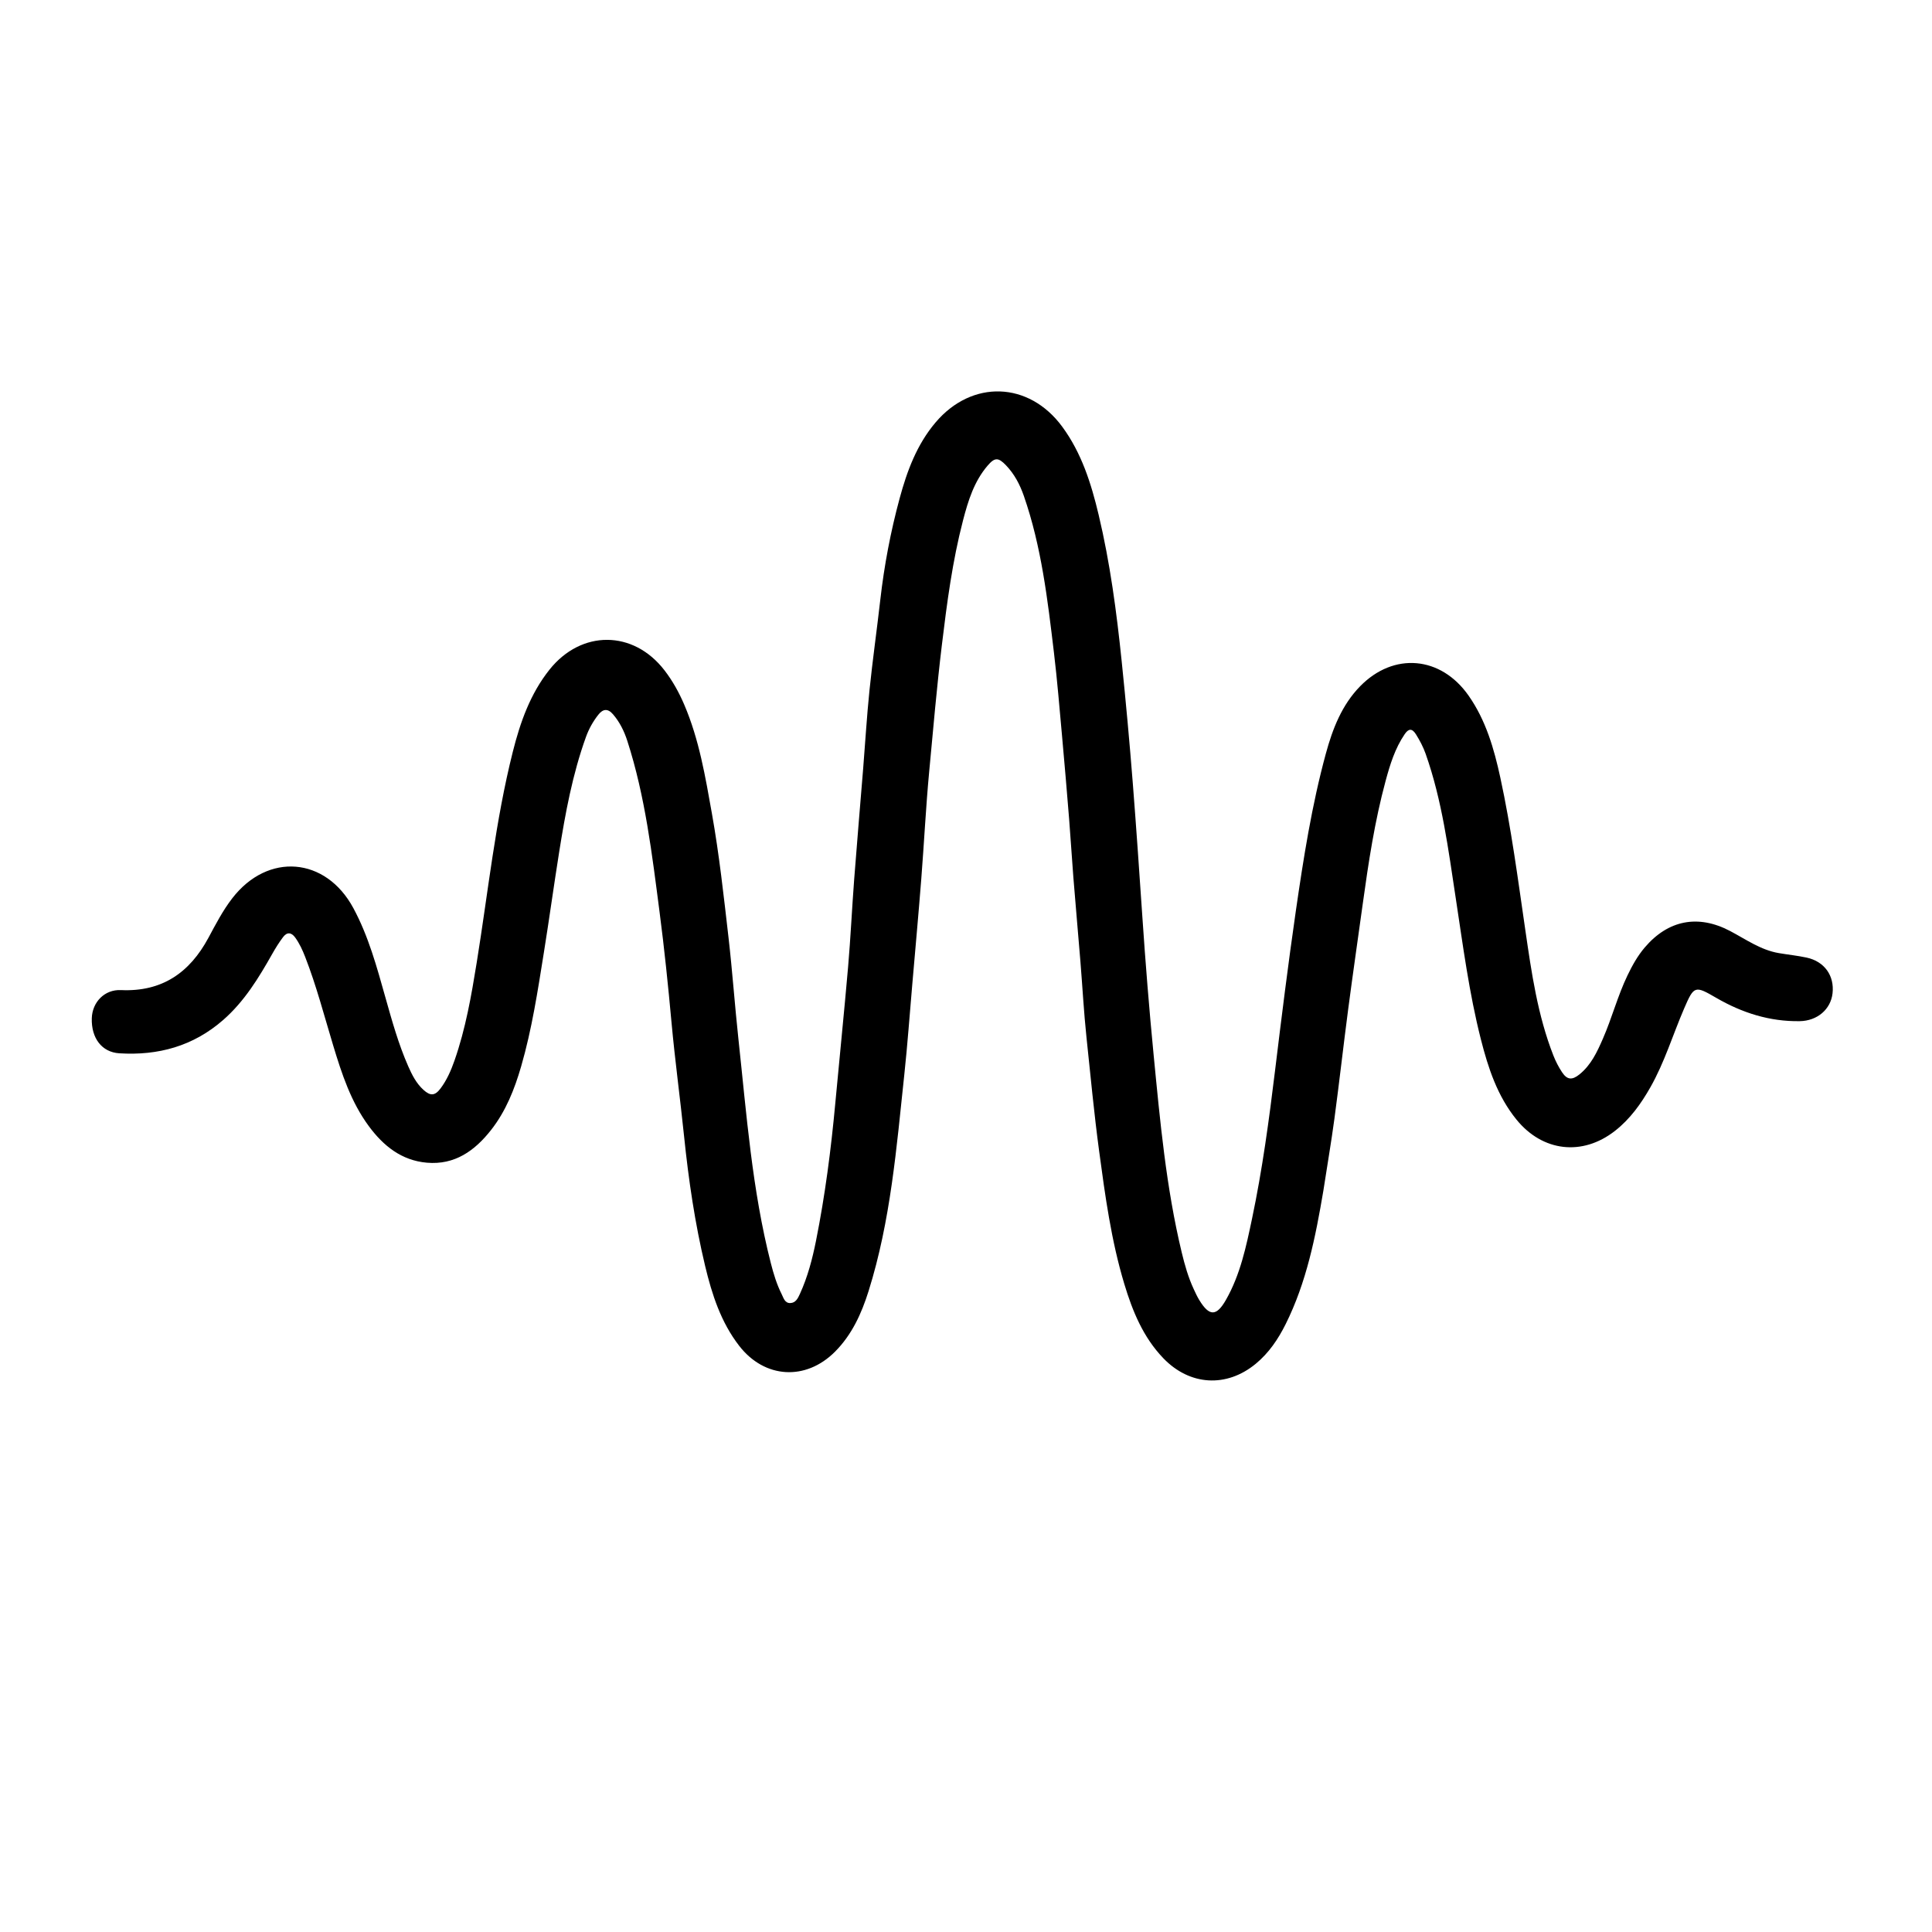 <svg version="1.1" id="Layer_1" xmlns="http://www.w3.org/2000/svg" xmlns:xlink="http://www.w3.org/1999/xlink" x="0px" y="0px"
	 width="100%" viewBox="0 0 1024 1024" enable-background="new 0 0 1024 1024" xml:space="preserve">
<path fill="#000000" opacity="1" stroke="none" 
	d="
M701.396,631.185 
	C697.241,655.735 692.465,679.669 681.428,701.812 
	C677.457,709.778 672.529,717.086 665.596,722.811 
	C650.067,735.634 630.606,734.439 616.634,719.937 
	C605.903,708.799 600.249,694.93 595.902,680.516 
	C588.979,657.558 585.761,633.866 582.571,610.163 
	C579.871,590.097 577.987,569.95 575.86,549.828 
	C574.447,536.453 573.733,523.004 572.64,509.593 
	C571.426,494.696 570.089,479.809 568.898,464.91 
	C568.076,454.641 567.485,444.354 566.658,434.086 
	C565.472,419.357 564.227,404.633 562.891,389.917 
	C561.556,375.207 560.36,360.476 558.602,345.814 
	C555.244,317.804 552.006,289.743 542.67,262.87 
	C540.57,256.826 537.646,251.245 533.179,246.597 
	C529.099,242.352 527.227,242.385 523.44,246.807 
	C516.288,255.159 513.131,265.413 510.447,275.715 
	C504.79,297.436 501.89,319.64 499.205,341.902 
	C496.521,364.153 494.598,386.472 492.505,408.774 
	C490.719,427.791 489.788,446.886 488.291,465.932 
	C486.834,484.474 485.148,502.999 483.545,521.529 
	C482.158,537.573 481.002,553.642 479.293,569.652 
	C475.174,608.249 472.074,647.039 460.341,684.373 
	C456.619,696.215 451.545,707.402 442.599,716.4 
	C427.106,731.982 405.261,730.713 391.786,713.316 
	C382.081,700.787 377.333,686.044 373.719,670.928 
	C368.31,648.303 364.955,625.331 362.57,602.195 
	C360.495,582.068 357.754,562.005 355.91,541.858 
	C354.125,522.352 352.125,502.87 349.592,483.459 
	C345.599,452.864 342.025,422.156 332.463,392.598 
	C330.808,387.48 328.46,382.738 324.932,378.613 
	C322.192,375.41 319.621,375.646 317.119,378.824 
	C314.313,382.388 312.116,386.325 310.582,390.574 
	C303.433,410.359 299.656,430.948 296.364,451.629 
	C293.548,469.321 291.115,487.075 288.28,504.764 
	C285.025,525.077 281.948,545.443 276.207,565.255 
	C272.714,577.312 268.124,588.919 260.275,598.92 
	C251.626,609.938 241.023,617.545 226.234,616.253 
	C212.835,615.082 203.225,607.363 195.517,596.93 
	C186.043,584.109 181.172,569.229 176.626,554.221 
	C171.852,538.461 167.718,522.499 161.724,507.125 
	C160.329,503.547 158.741,500.071 156.48,496.935 
	C154.404,494.054 152.084,493.943 150.012,496.702 
	C147.922,499.484 146.06,502.465 144.347,505.499 
	C137.124,518.293 129.555,530.752 118.289,540.609 
	C102.426,554.488 83.847,559.557 63.24,558.271 
	C53.977,557.693 48.331,550.236 48.654,539.669 
	C48.915,531.137 55.437,524.365 64.115,524.766 
	C85.825,525.768 100.507,515.586 110.467,497.062 
	C114.328,489.881 118.095,482.599 123.1,476.112 
	C141.955,451.675 172.659,454.175 187.281,481.308 
	C195.326,496.235 199.712,512.486 204.274,528.663 
	C207.752,540.995 211.176,553.341 216.35,565.108 
	C218.371,569.703 220.637,574.178 224.411,577.621 
	C228.096,580.984 230.53,580.868 233.534,576.851 
	C236.843,572.425 239.05,567.364 240.876,562.154 
	C246.783,545.299 249.82,527.79 252.659,510.24 
	C258.699,472.904 262.547,435.179 271.808,398.415 
	C275.721,382.883 281.007,367.802 291.219,354.962 
	C308.107,333.73 335.732,333.874 352.222,355.322 
	C356.52,360.912 359.878,366.985 362.649,373.453 
	C370.583,391.965 373.844,411.646 377.344,431.277 
	C381.219,453.008 383.589,474.945 386.121,496.851 
	C388.197,514.823 389.447,532.89 391.395,550.879 
	C395.697,590.621 398.612,630.574 408.553,669.498 
	C409.992,675.131 411.68,680.725 414.309,685.954 
	C415.324,687.971 415.948,690.724 418.854,690.65 
	C421.777,690.575 422.931,688.059 423.978,685.771 
	C428.087,676.79 430.574,667.271 432.496,657.661 
	C437.316,633.564 440.466,609.216 442.723,584.746 
	C444.949,560.611 447.434,536.498 449.519,512.351 
	C450.849,496.962 451.555,481.521 452.727,466.118 
	C454.214,446.573 455.904,427.043 457.481,407.504 
	C458.603,393.603 459.422,379.671 460.85,365.802 
	C462.497,349.802 464.763,333.867 466.58,317.884 
	C468.646,299.704 472.046,281.769 476.825,264.138 
	C480.756,249.632 485.942,235.59 495.91,223.851 
	C515.194,201.14 545.322,202.13 562.993,226.143 
	C573.278,240.118 578.365,256.293 582.308,272.87 
	C588.385,298.415 591.819,324.381 594.514,350.481 
	C596.748,372.109 598.733,393.749 600.43,415.425 
	C602.271,438.94 603.885,462.467 605.479,485.999 
	C607.128,510.347 609.069,534.684 611.433,558.973 
	C614.856,594.138 618.052,629.361 626.343,663.841 
	C627.937,670.469 629.807,677.034 632.694,683.248 
	C633.605,685.209 634.509,687.192 635.631,689.034 
	C640.941,697.758 644.727,697.802 649.757,688.988 
	C657.377,675.635 660.485,660.756 663.6,645.956 
	C669.07,619.965 672.611,593.666 675.818,567.308 
	C679.244,539.153 682.739,510.998 686.804,482.93 
	C690.87,454.857 695.264,426.799 702.742,399.378 
	C706.308,386.302 711.194,373.642 720.929,363.702 
	C738.736,345.519 763.673,347.746 778.351,368.653 
	C787.541,381.743 791.869,396.794 795.192,412.107 
	C800.996,438.864 804.522,466.01 808.472,493.088 
	C811.751,515.572 814.964,538.134 823.345,559.49 
	C824.553,562.569 826.108,565.576 827.934,568.331 
	C830.62,572.383 833.252,572.565 837.075,569.505 
	C843.299,564.522 846.503,557.549 849.578,550.507 
	C854.375,539.521 857.387,527.84 862.592,517.007 
	C865.125,511.737 867.929,506.671 871.749,502.183 
	C884.15,487.614 900.031,484.526 917.005,493.464 
	C925.372,497.87 933.182,503.521 942.795,505.16 
	C947.698,505.996 952.669,506.498 957.525,507.541 
	C966.99,509.574 972.347,517.123 971.285,526.492 
	C970.325,534.965 963.22,541.089 953.89,541.238 
	C937.972,541.492 923.358,536.827 909.727,528.924 
	C898.337,522.322 897.888,522.314 892.618,534.541 
	C886.629,548.437 882.263,563.026 874.742,576.273 
	C869.767,585.035 863.976,593.131 855.961,599.395 
	C838.651,612.921 817.591,610.426 803.764,593.405 
	C793.612,580.907 788.763,566.067 784.894,550.854 
	C778.627,526.21 775.384,501.013 771.555,475.918 
	C767.628,450.175 764.368,424.267 755.614,399.52 
	C754.329,395.889 752.55,392.523 750.513,389.254 
	C748.491,386.007 746.63,386.03 744.539,389.092 
	C739.38,396.645 736.736,405.261 734.391,413.928 
	C728.617,435.277 725.321,457.105 722.298,478.976 
	C719.71,497.7 716.999,516.407 714.536,535.147 
	C712.008,554.39 709.856,573.682 707.27,592.917 
	C705.57,605.561 703.391,618.141 701.396,631.185 
z"/>
</svg>